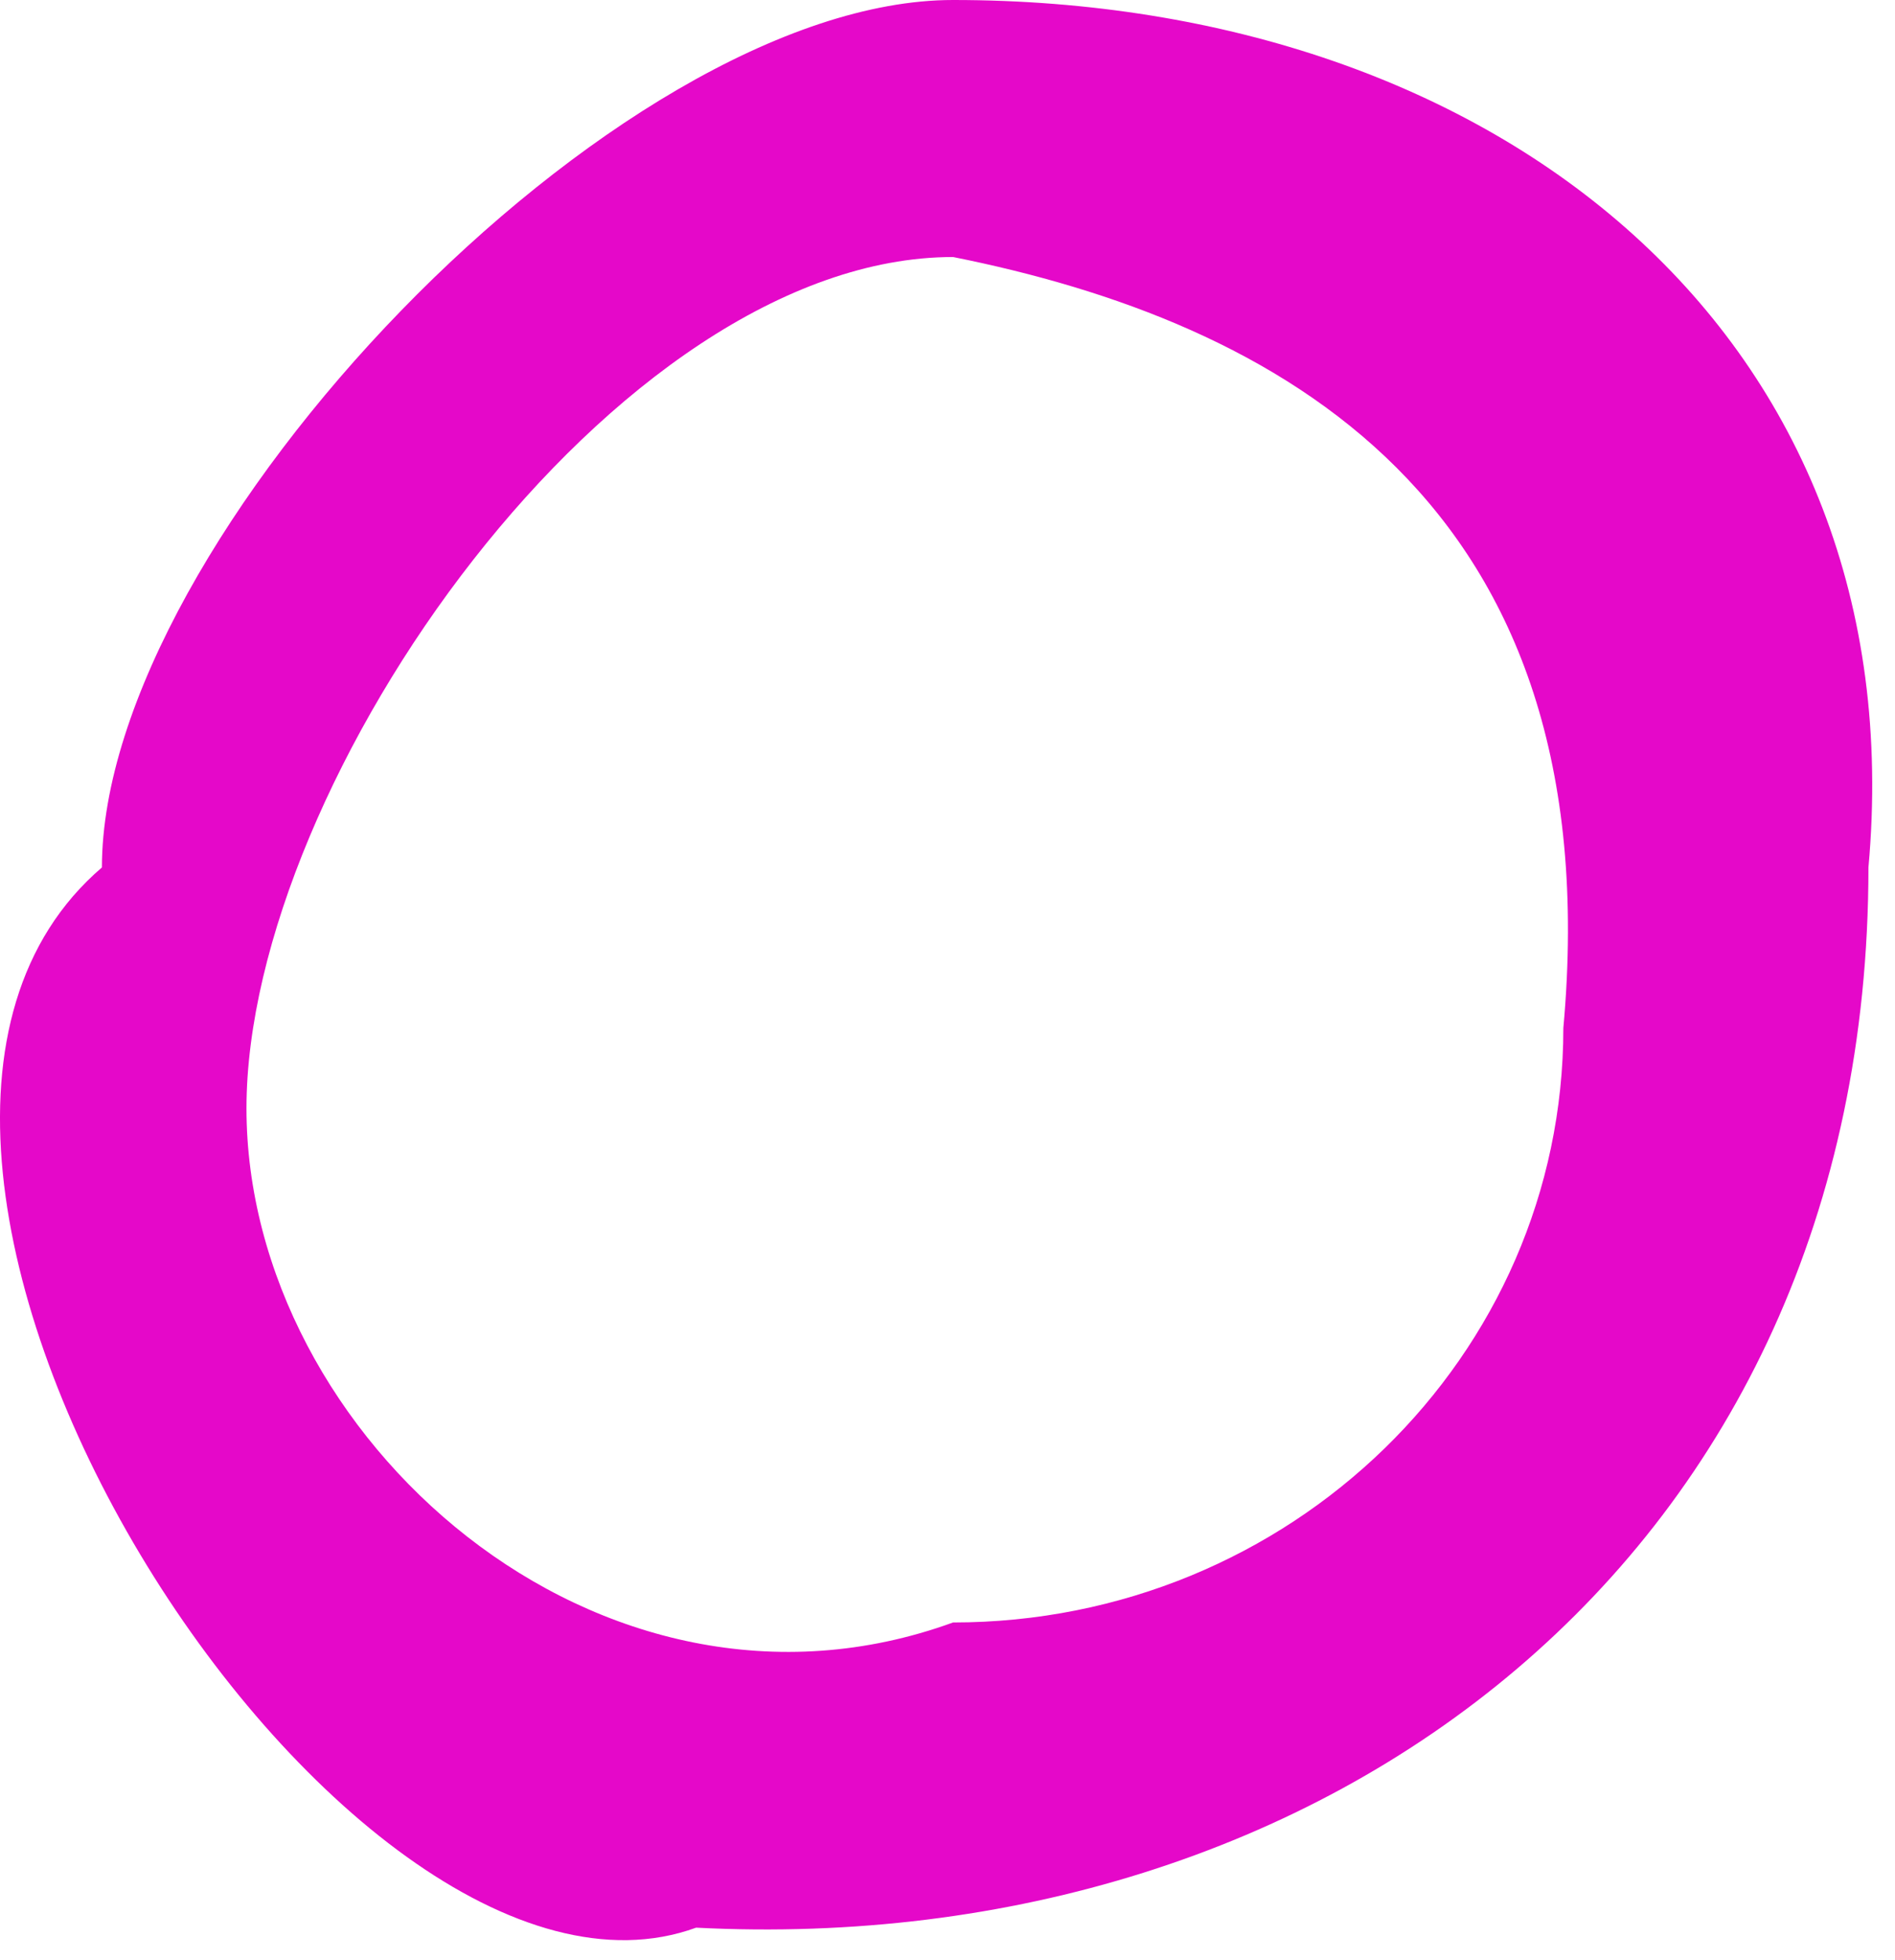 <svg width="59" height="61" viewBox="0 0 59 61" fill="none" xmlns="http://www.w3.org/2000/svg">
<path fill-rule="evenodd" clip-rule="evenodd" d="M21.673 60C41.174 61 58.173 48.5 58.173 27C59.673 10.5 46.674 0 29.673 0C19.18 0 3.173 16.783 3.173 27C-7.326 36 10.673 64 21.673 60ZM29.674 50.5C40.167 50.5 48.674 42.217 48.674 32C50.174 15.5 39.674 10 29.674 8C19.18 8 7.674 24.283 7.674 34.5C7.674 44.717 18.674 54.5 29.674 50.5Z" fill="#E508C9"/>
</svg>
